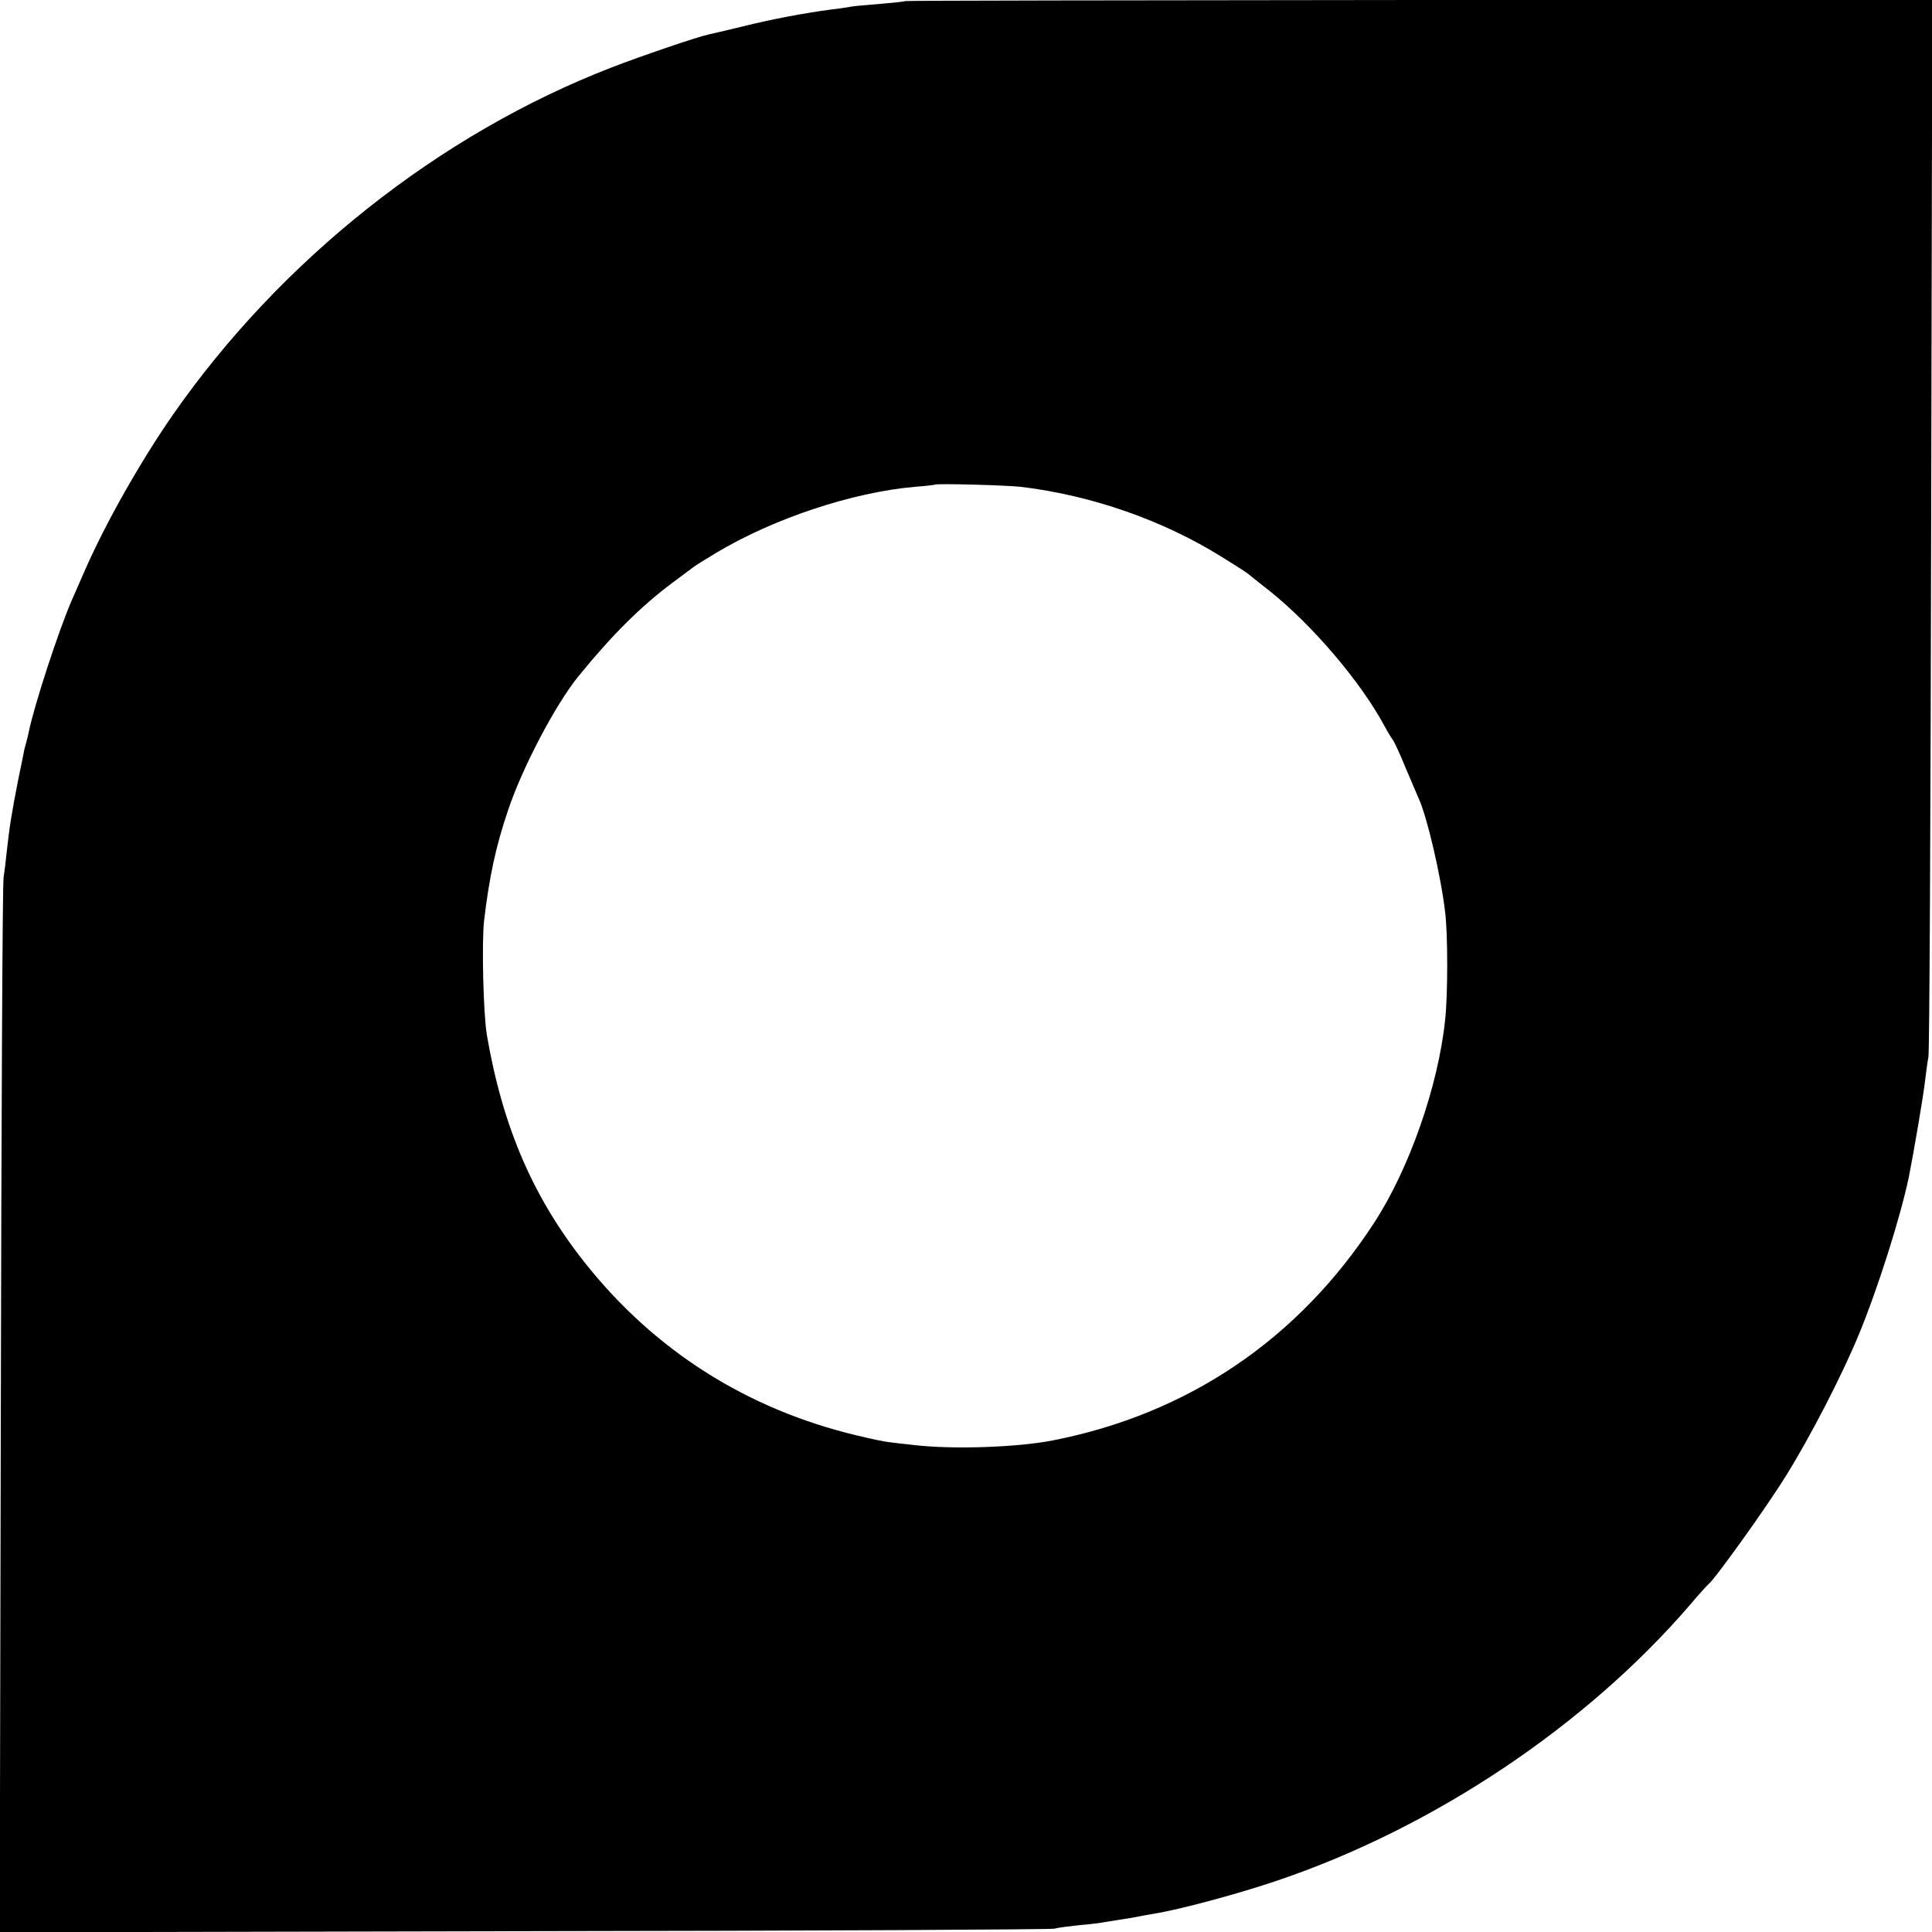 <?xml version="1.0" standalone="no"?>
<!DOCTYPE svg PUBLIC "-//W3C//DTD SVG 20010904//EN"
 "http://www.w3.org/TR/2001/REC-SVG-20010904/DTD/svg10.dtd">
<svg version="1.0" xmlns="http://www.w3.org/2000/svg"
 width="700pt" height="700pt" viewBox="0 0 700 700"
 preserveAspectRatio="xMidYMid meet">
<g transform="translate(0,700) scale(0.1,-0.1)"
fill="#000000" stroke="none">
<path d="M3279 6996 c-2 -2 -43 -6 -90 -10 -47 -4 -95 -8 -105 -10 -10 -2 -41
-7 -69 -10 -99 -13 -222 -36 -325 -62 -58 -14 -113 -27 -123 -29 -39 -8 -244
-78 -350 -119 -624 -241 -1199 -697 -1590 -1258 -118 -170 -244 -392 -321
-568 -16 -36 -36 -83 -46 -105 -49 -113 -137 -384 -156 -478 -2 -10 -6 -27 -9
-37 -3 -10 -8 -29 -10 -42 -3 -13 -11 -57 -20 -98 -23 -118 -31 -167 -41 -260
-3 -30 -8 -71 -11 -90 -4 -19 -8 -887 -10 -1928 l-4 -1893 1898 4 c1044 1
1909 6 1923 9 14 4 56 9 93 13 37 3 78 8 90 11 12 2 38 6 57 9 19 3 46 7 60
10 14 3 41 8 60 11 94 15 306 72 450 121 564 191 1115 559 1493 998 33 39 63
72 67 75 22 16 212 281 281 393 88 141 204 366 264 512 68 164 151 426 181
570 16 79 54 301 59 350 4 33 9 71 12 85 4 14 8 881 10 1928 l4 1902 -1859 0
c-1023 -1 -1861 -2 -1863 -4z m421 -1760 c256 -31 514 -121 727 -254 45 -28
88 -55 95 -61 7 -6 42 -34 78 -62 156 -125 330 -329 416 -489 10 -19 24 -42
30 -50 6 -8 28 -55 48 -105 21 -49 42 -99 47 -110 30 -66 80 -280 95 -410 10
-78 10 -301 0 -390 -25 -240 -130 -540 -257 -735 -275 -423 -675 -693 -1165
-789 -128 -25 -360 -33 -499 -17 -38 4 -81 9 -95 11 -14 1 -65 12 -115 24
-399 95 -734 308 -986 626 -188 237 -298 493 -355 825 -13 78 -19 336 -10 415
19 159 42 267 87 400 52 155 172 383 255 485 122 150 227 254 341 339 37 28
73 54 78 58 6 5 42 27 80 50 209 125 493 219 718 239 39 3 73 7 74 8 6 5 261
-2 313 -8z"/>
</g>
</svg>
